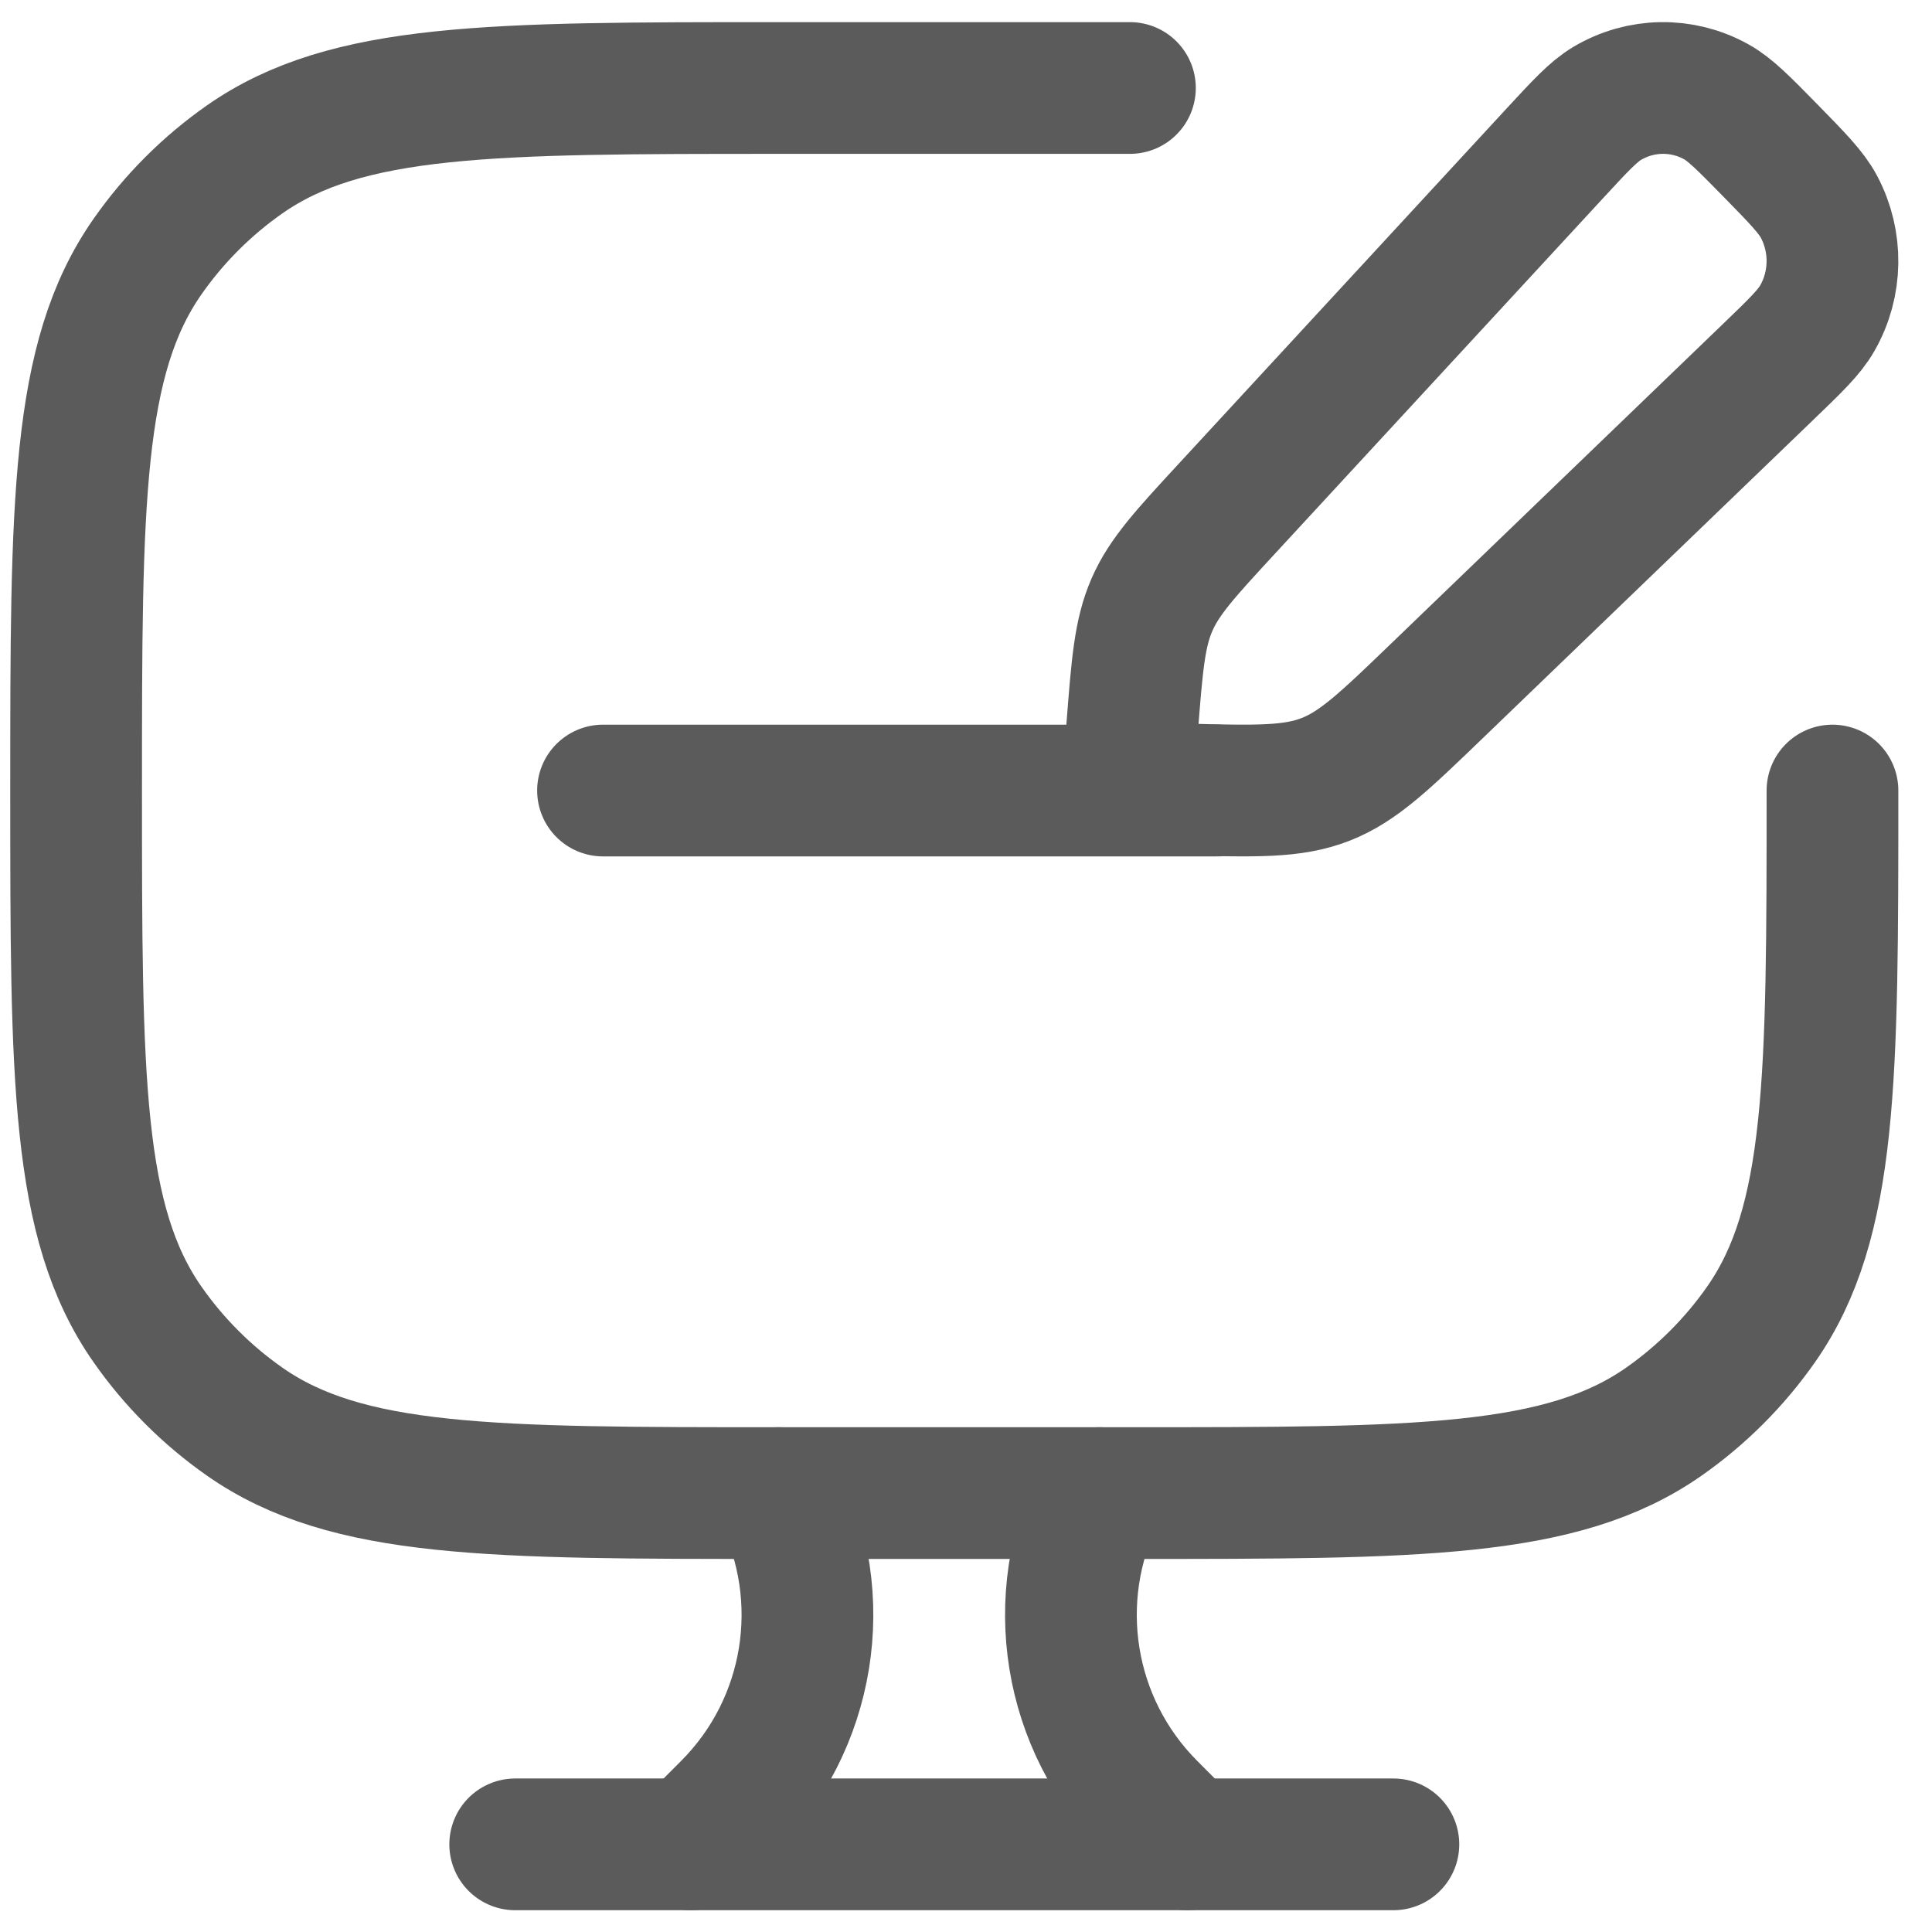 <svg width="33" height="33" viewBox="0 0 33 33" fill="none" xmlns="http://www.w3.org/2000/svg">
<g id="elements">
<path id="Vector 6709" d="M19.3 1.503H13.3C8.381 1.503 5.922 1.503 4.178 2.723C3.533 3.175 2.972 3.736 2.521 4.381C1.3 6.124 1.3 8.584 1.3 13.503C1.3 18.422 1.3 20.881 2.521 22.624C2.972 23.269 3.533 23.83 4.178 24.282C5.922 25.503 8.381 25.503 13.3 25.503H19.3C24.219 25.503 26.678 25.503 28.421 24.282C29.066 23.83 29.627 23.269 30.079 22.624C31.3 20.881 31.3 18.422 31.3 13.503" stroke="#5B5B5B" stroke-width="2.25" stroke-linecap="round"/>
<path id="Rectangle 2167" d="M26.544 2.634C26.991 2.15 27.215 1.907 27.452 1.766C28.026 1.425 28.731 1.415 29.314 1.738C29.555 1.872 29.786 2.108 30.247 2.578C30.708 3.049 30.938 3.285 31.069 3.531C31.386 4.127 31.376 4.848 31.042 5.433C30.904 5.676 30.667 5.904 30.192 6.361L24.55 11.795C23.651 12.661 23.202 13.094 22.641 13.313C22.079 13.532 21.462 13.516 20.227 13.484L20.059 13.479C19.683 13.47 19.495 13.465 19.386 13.341C19.277 13.217 19.292 13.025 19.322 12.642L19.338 12.434C19.422 11.357 19.464 10.818 19.674 10.334C19.884 9.849 20.247 9.456 20.974 8.669L26.544 2.634Z" stroke="#5B5B5B" stroke-width="2.25" stroke-linejoin="round"/>
<path id="Vector 3995" d="M20.283 31.503L19.655 30.874C18.239 29.458 17.888 27.294 18.783 25.503" stroke="#5B5B5B" stroke-width="2.25" stroke-linecap="round"/>
<path id="Vector 3996" d="M11.801 31.503L12.429 30.874C13.845 29.458 14.196 27.294 13.301 25.503" stroke="#5B5B5B" stroke-width="2.25" stroke-linecap="round"/>
<path id="Vector 3994" d="M8.8 31.503H23.8" stroke="#5B5B5B" stroke-width="2.25" stroke-linecap="round"/>
<path id="Vector 4727" d="M10.3 13.503H20.8" stroke="#5B5B5B" stroke-width="2.25" stroke-linecap="round" stroke-linejoin="round"/>
</g>
</svg>
